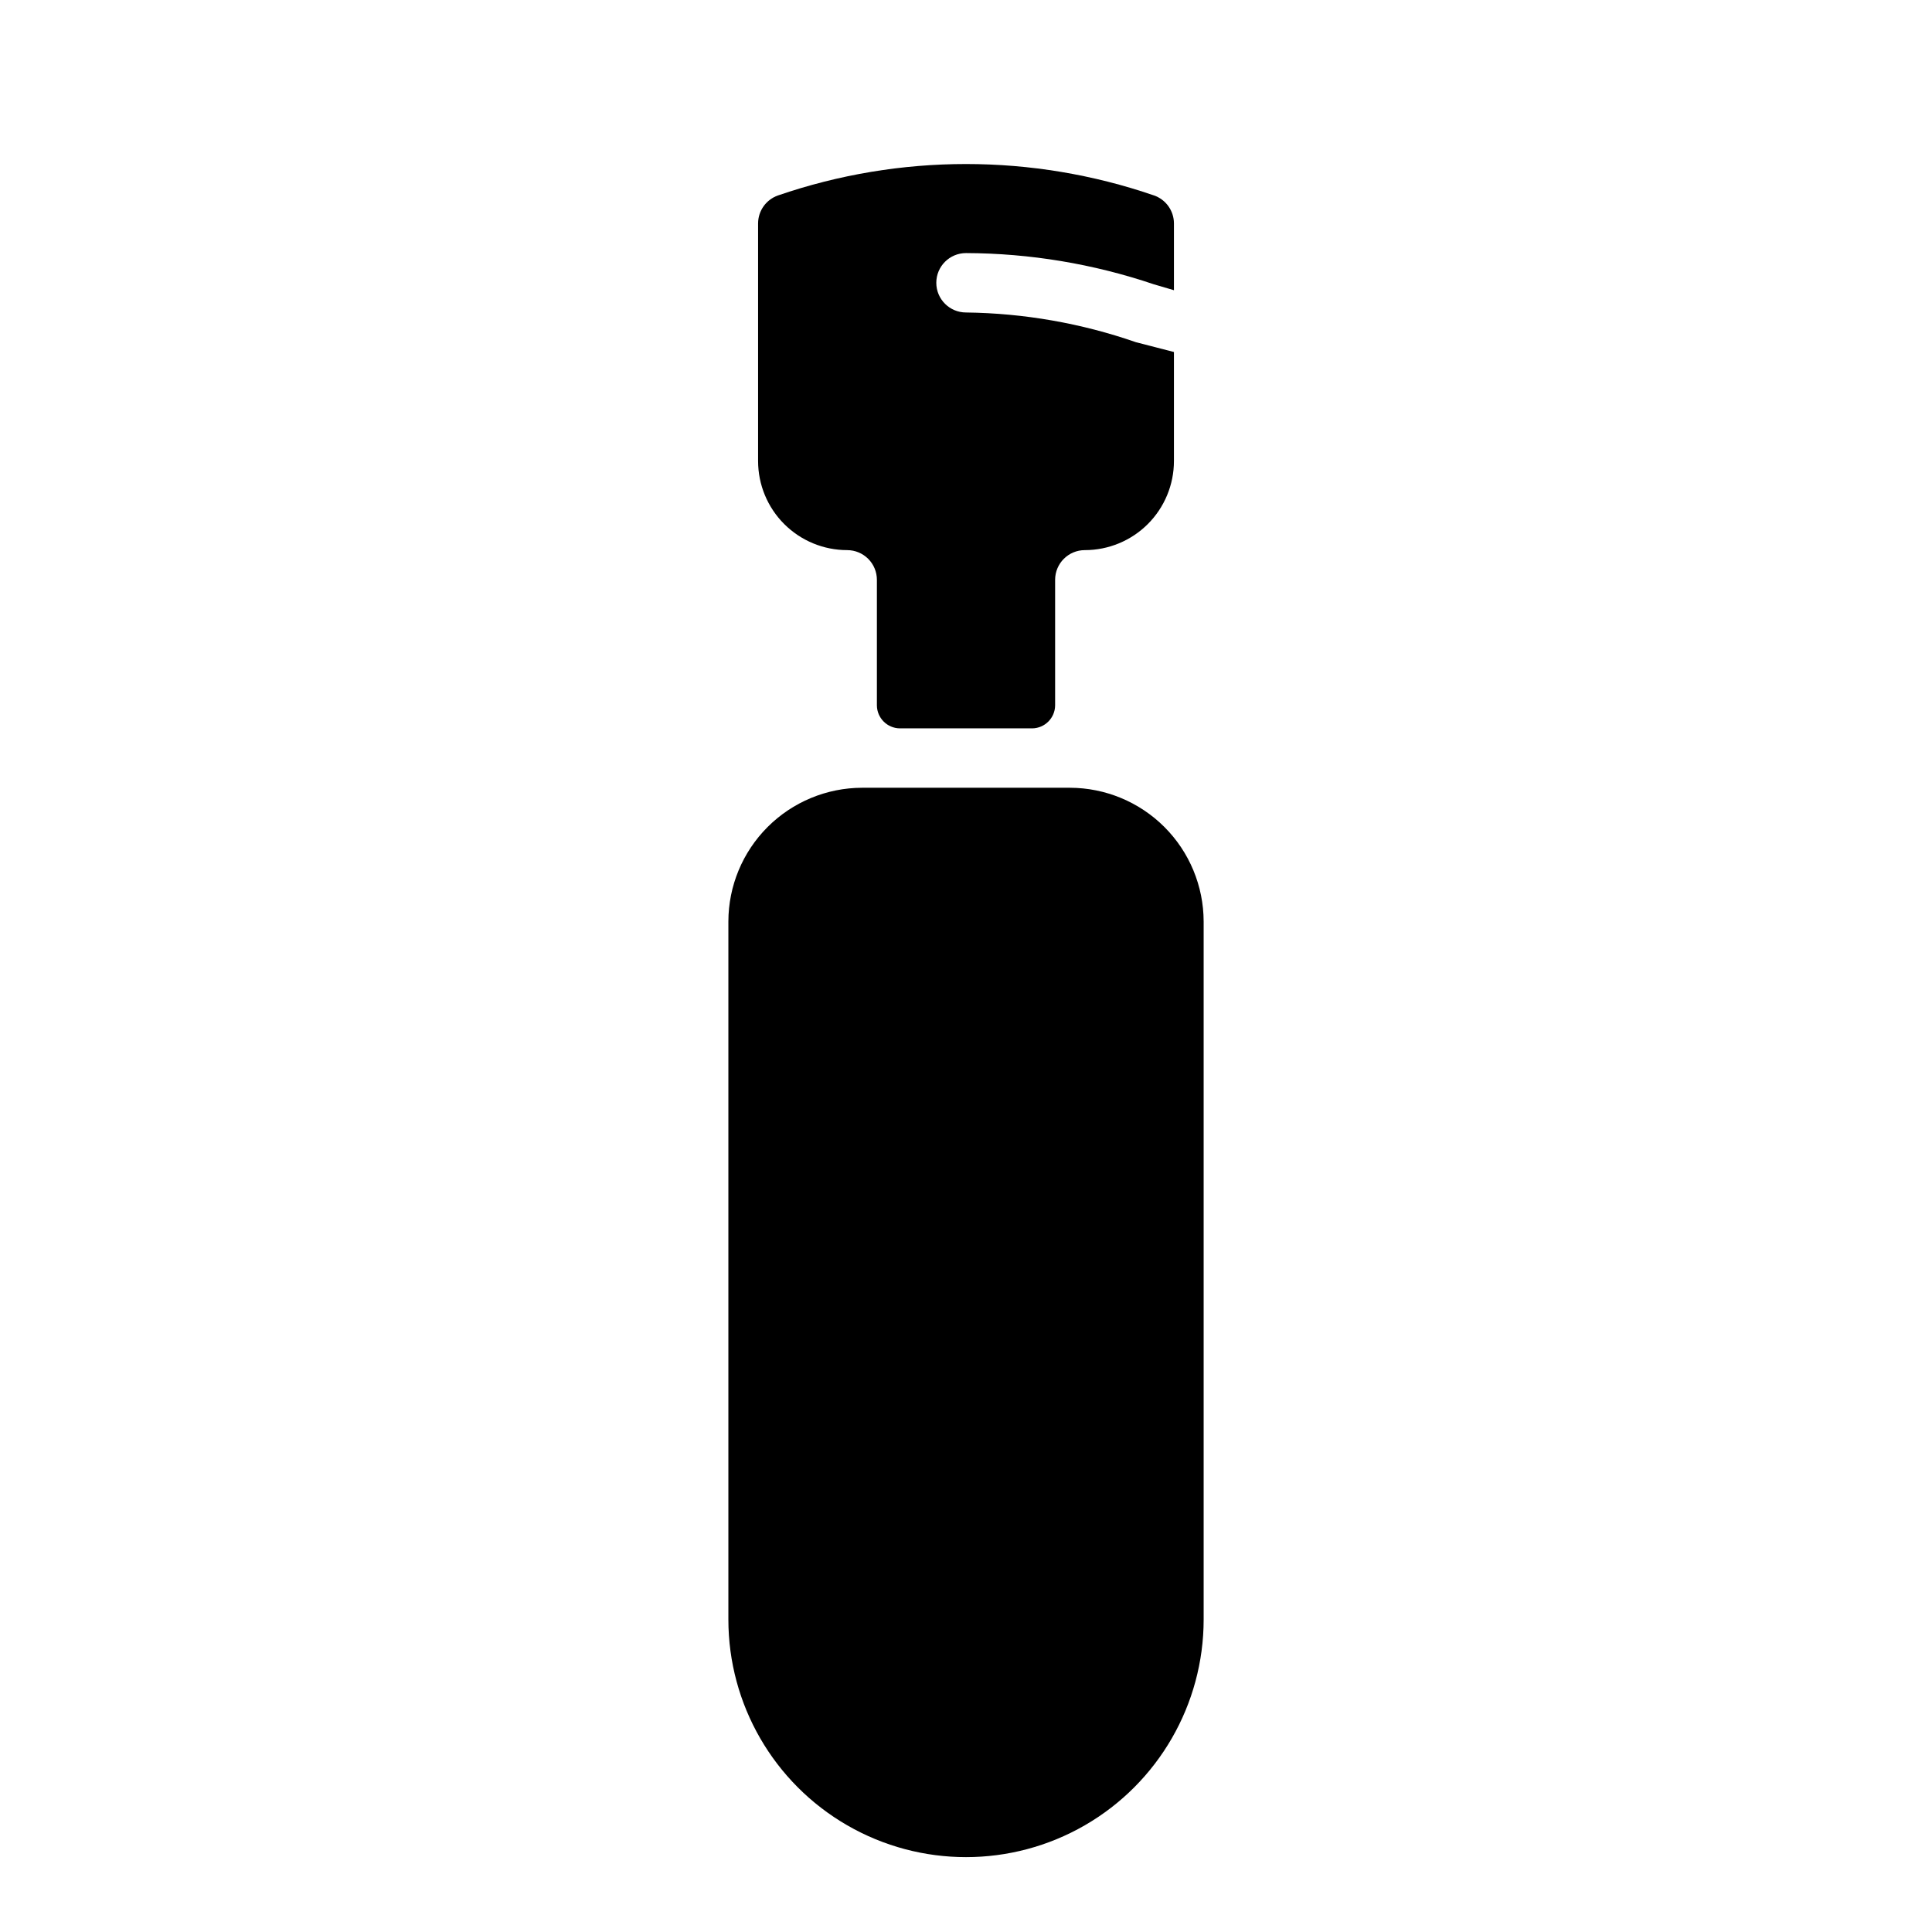<?xml version="1.0" encoding="UTF-8"?>
<!-- Uploaded to: ICON Repo, www.svgrepo.com, Generator: ICON Repo Mixer Tools -->
<svg fill="#000000" width="800px" height="800px" version="1.1" viewBox="144 144 512 512" xmlns="http://www.w3.org/2000/svg">
 <path d="m462.98 388.19v184.99c0 22.5-12.004 43.289-31.488 54.539-19.488 11.25-43.492 11.25-62.977 0s-31.488-32.039-31.488-54.539v-184.99c0.02-9.391 3.758-18.387 10.398-25.027 6.637-6.637 15.637-10.375 25.023-10.398h55.105c9.387 0.023 18.387 3.762 25.027 10.398 6.637 6.641 10.375 15.637 10.398 25.027zm-94.465-98.402c2.086 0 4.09 0.832 5.566 2.309 1.477 1.473 2.305 3.477 2.305 5.566v33.297c0.043 3.328 2.731 6.019 6.062 6.062h35.109c3.328-0.043 6.016-2.734 6.059-6.062v-33.297c0-4.348 3.527-7.875 7.875-7.875 6.262 0 12.27-2.488 16.699-6.914 4.426-4.43 6.914-10.438 6.914-16.699v-28.891l-10.074-2.598c-14.488-5.031-29.695-7.688-45.027-7.875-4.348 0-7.875-3.523-7.875-7.871s3.527-7.871 7.875-7.871c16.918 0.055 33.719 2.848 49.75 8.266l5.352 1.574v-17.711c-0.012-3.336-2.125-6.301-5.273-7.402-32.293-11.102-67.367-11.102-99.66 0-3.148 1.102-5.262 4.066-5.273 7.402v62.977c0 6.262 2.488 12.27 6.918 16.699 4.426 4.426 10.434 6.914 16.699 6.914z"/>
</svg>